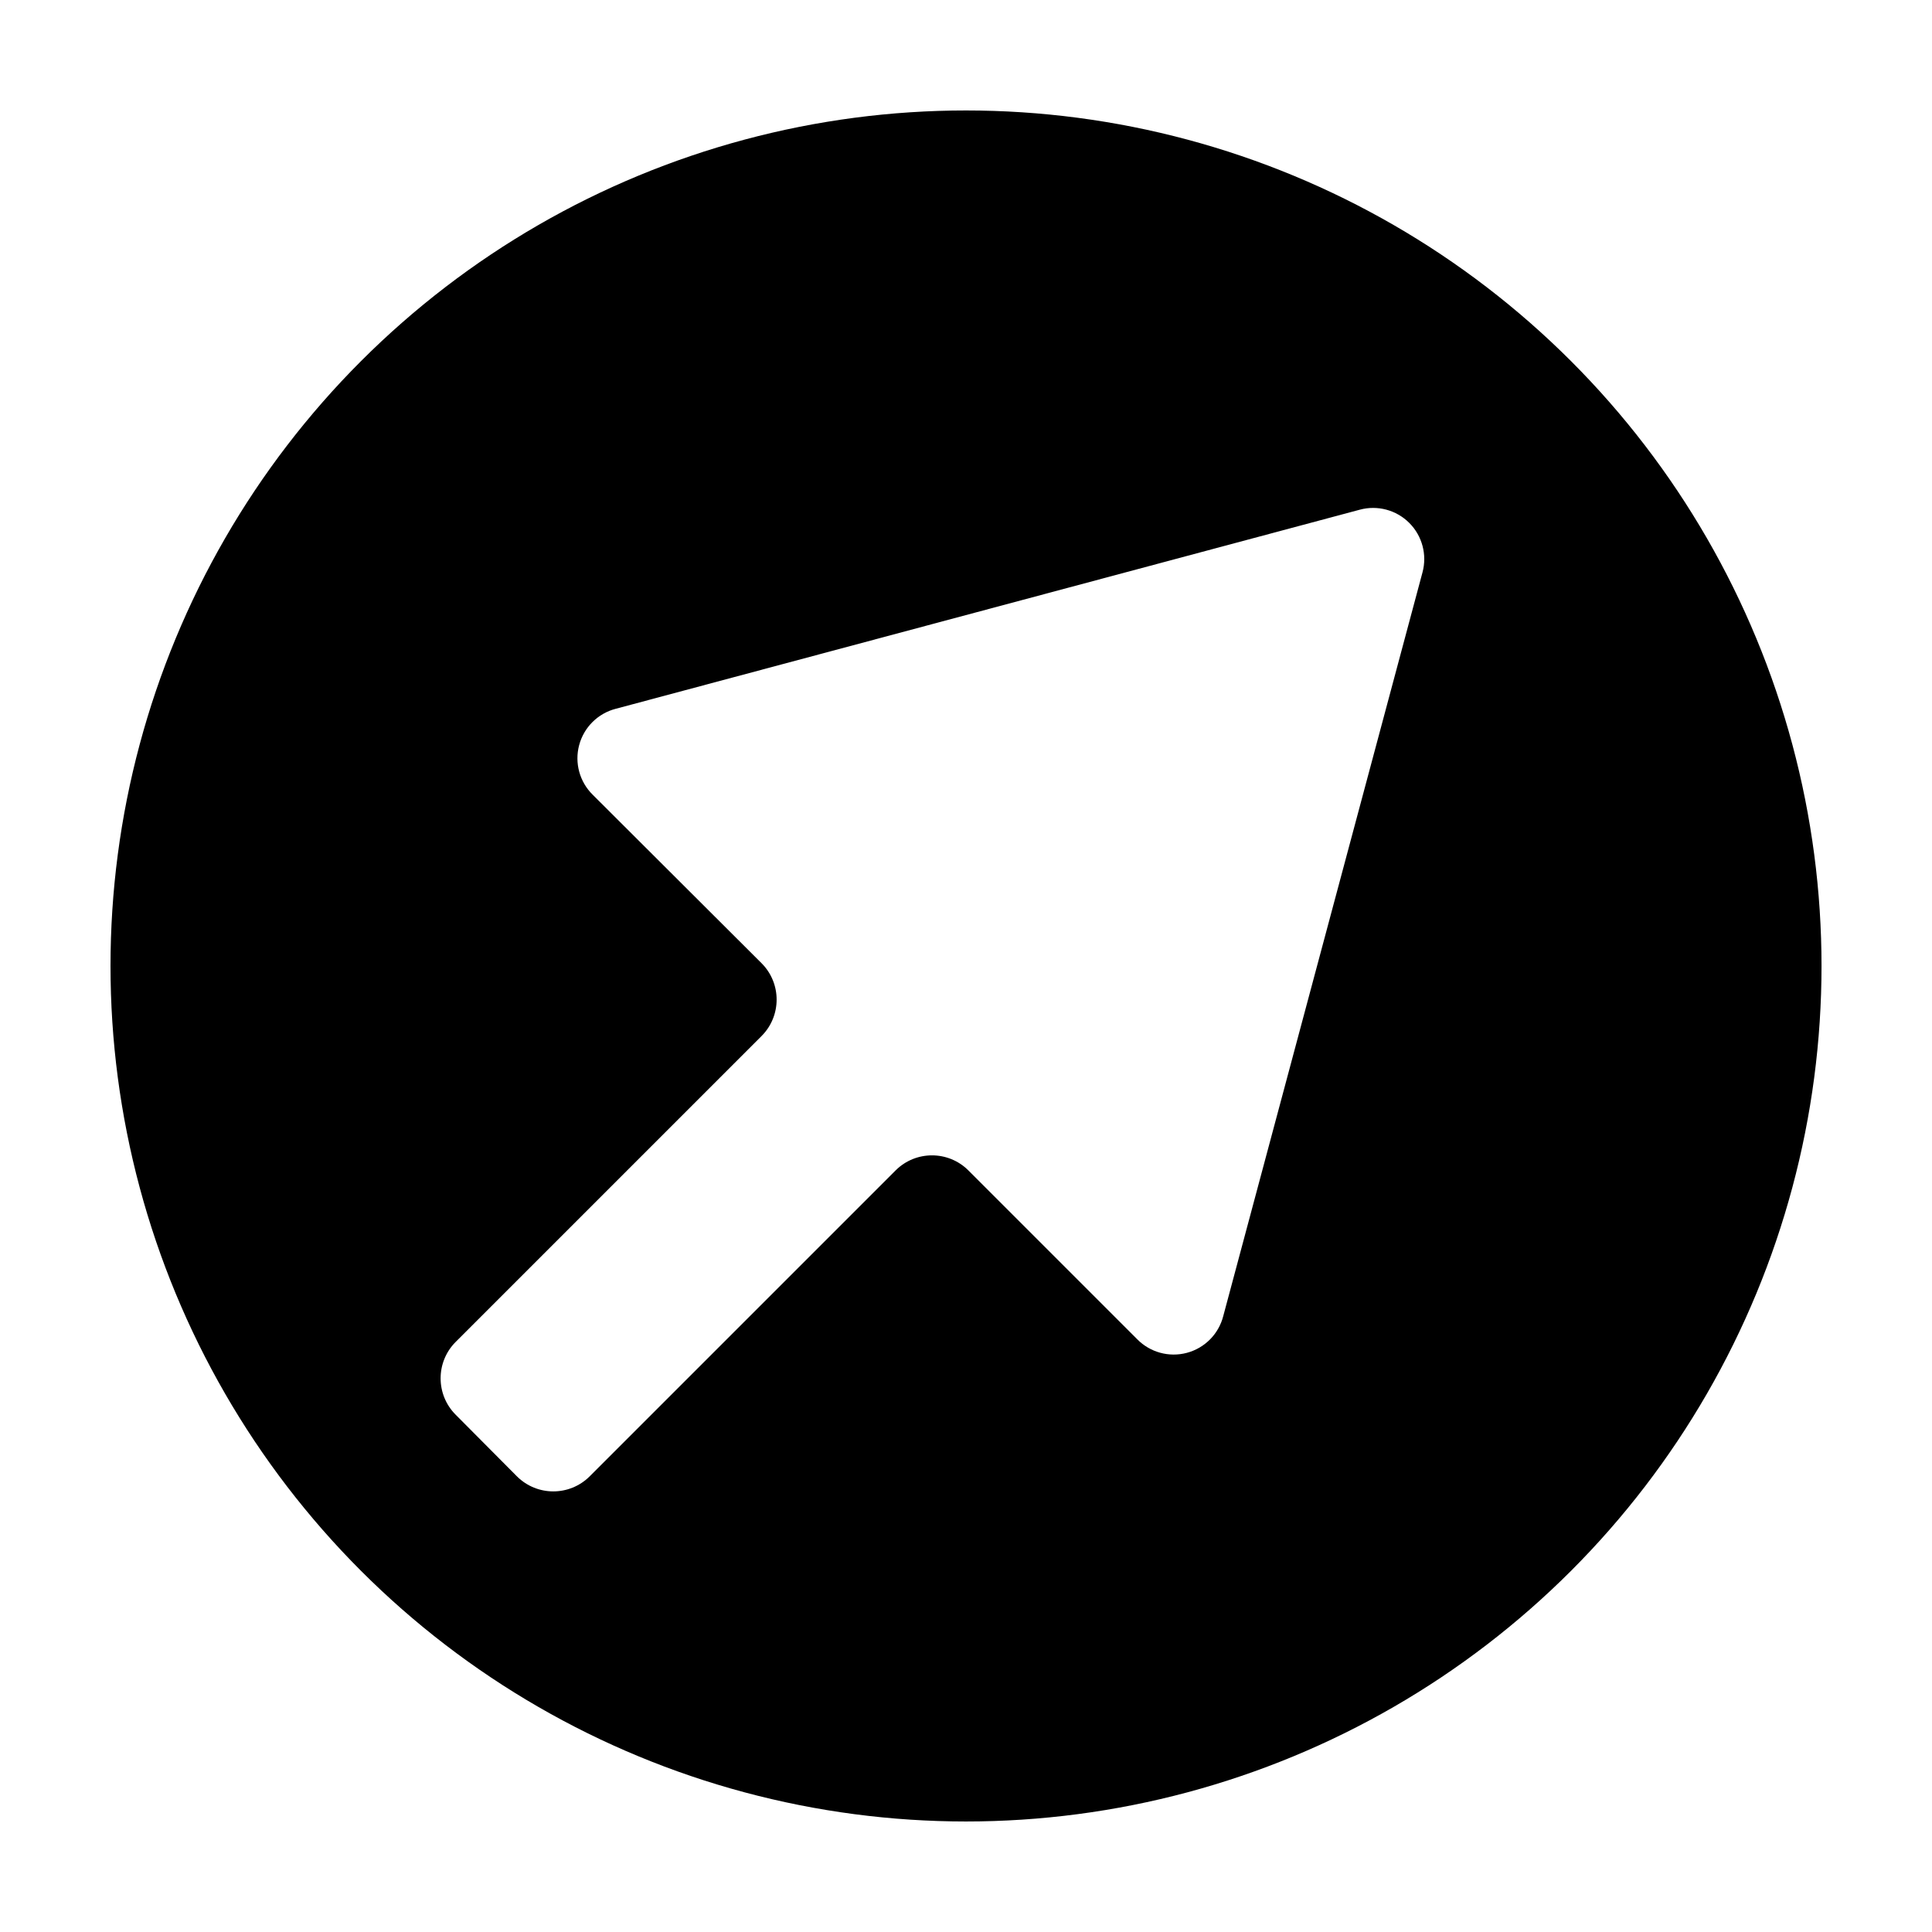 <?xml version="1.0" encoding="UTF-8"?>
<!-- Uploaded to: SVG Repo, www.svgrepo.com, Generator: SVG Repo Mixer Tools -->
<svg fill="#000000" width="800px" height="800px" version="1.1" viewBox="144 144 512 512" xmlns="http://www.w3.org/2000/svg">
 <path d="m239.69 560.31c28.141 28.141 63.191 48.375 101.63 58.676 38.441 10.301 78.914 10.301 117.36 0 38.441-10.301 73.496-30.535 101.64-58.676s48.375-63.195 58.676-101.64c10.301-38.441 10.301-78.914 0-117.36-10.301-38.441-30.535-73.492-58.676-101.63s-63.195-48.379-101.64-58.68c-38.441-10.301-78.914-10.301-117.36 0-38.441 10.301-73.492 30.539-101.63 58.68s-48.379 63.191-58.68 101.63c-10.301 38.441-10.301 78.914 0 117.36 10.301 38.441 30.539 73.496 58.68 101.64zm67.512-228.48 197.14-52.75c4.688-1.273 9.695 0.062 13.129 3.496 3.434 3.434 4.769 8.441 3.5 13.129l-52.801 197.09c-1.219 4.742-4.898 8.457-9.629 9.719-4.731 1.266-9.773-0.121-13.195-3.625l-44.738-44.738c-5.324-5.289-13.918-5.289-19.242 0l-81.113 81.113c-5.328 5.293-13.922 5.293-19.246 0l-16.273-16.371c-5.289-5.324-5.289-13.922 0-19.246l81.113-81.113c5.289-5.324 5.289-13.922 0-19.246l-44.738-44.637c-3.504-3.422-4.891-8.465-3.625-13.195 1.262-4.731 4.981-8.41 9.719-9.629z"/>
</svg>